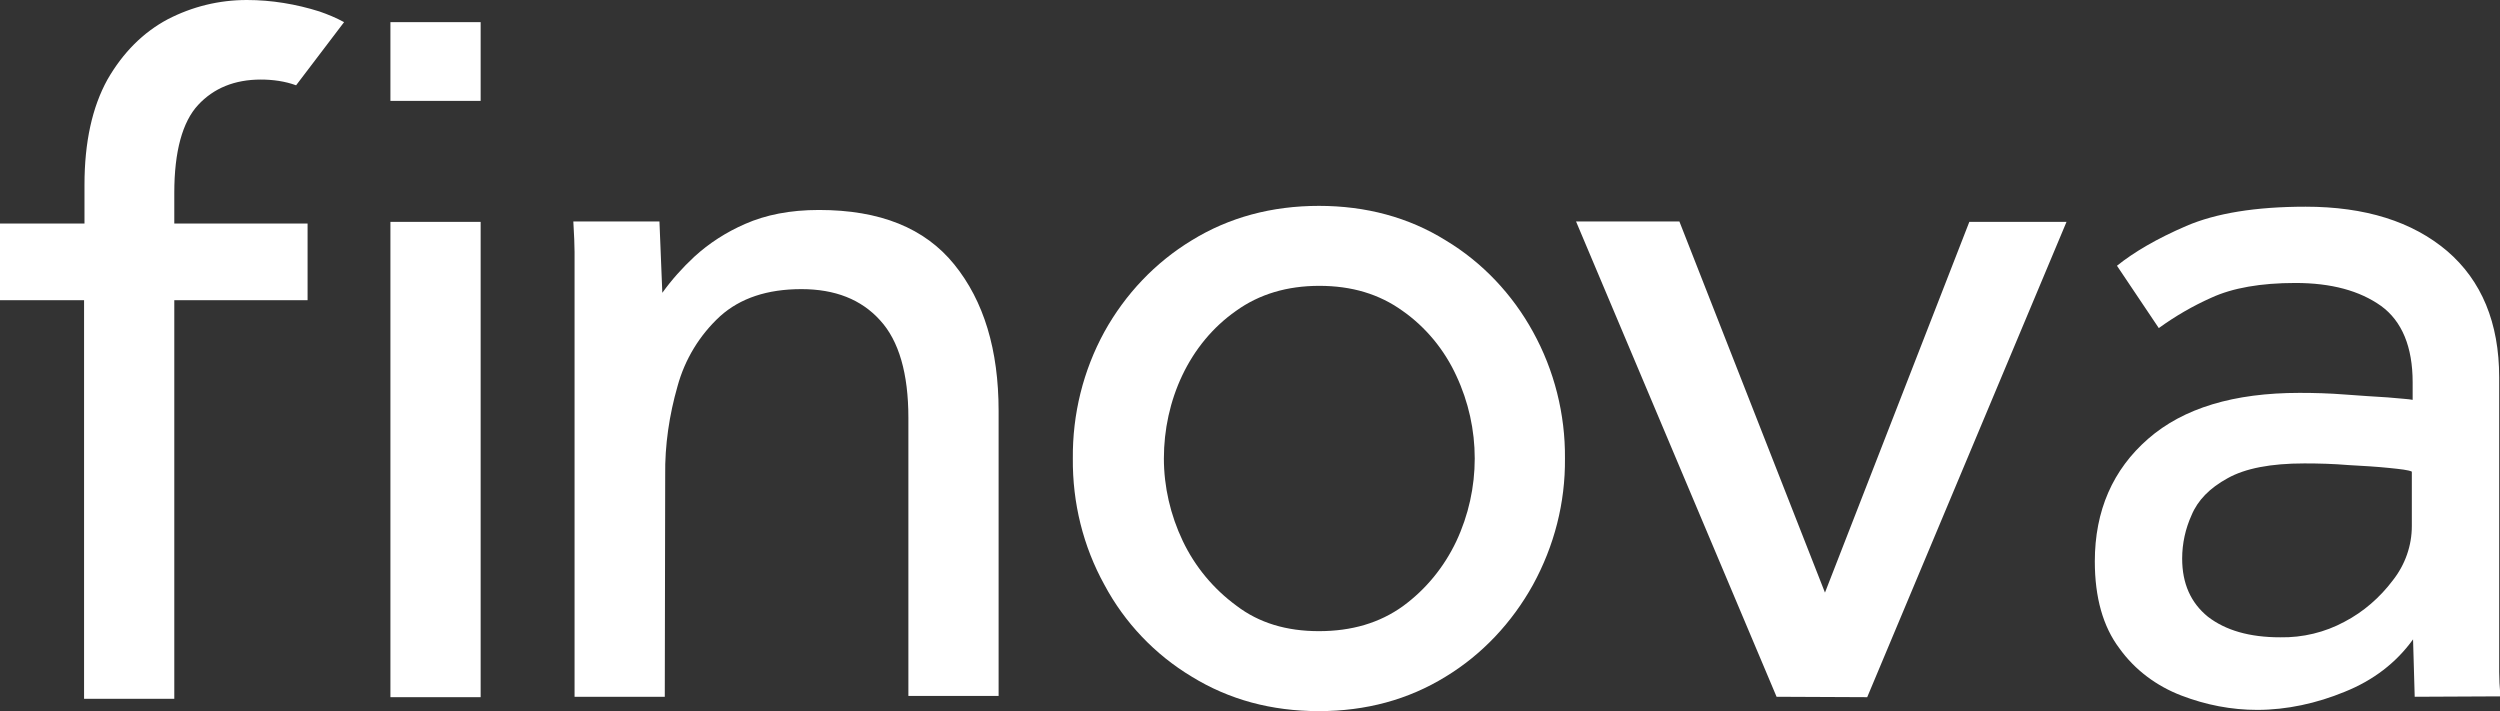 <?xml version="1.0" encoding="utf-8"?>
<!-- Generator: Adobe Illustrator 27.7.0, SVG Export Plug-In . SVG Version: 6.00 Build 0)  -->
<svg version="1.1" id="Layer_1" xmlns="http://www.w3.org/2000/svg" xmlns:xlink="http://www.w3.org/1999/xlink" x="0px" y="0px"
	 viewBox="0 0 609.6 173.4" style="enable-background:new 0 0 609.6 173.4;" xml:space="preserve">
<rect x="0" y="0" width="609.6" height="173.4" fill="#333333" stroke="none"/>
<style type="text/css">
	.st0{fill:#FFFFFF;}
</style>
<g>
	<path id="fullLogo" class="st0" d="M162.1,169.9h-22V61.4c0-1.6-0.1-4-0.3-7.4h21l0.7,17.4c2.3-3.2,4.9-6.1,7.8-8.8
		c3.6-3.3,7.8-6,12.4-8c5-2.2,10.9-3.4,18-3.4c14.9,0,25.8,4.4,33,13.3s10.8,20.8,10.8,35.7v69.5h-22v-67.8
		c0-10.8-2.3-18.8-6.9-23.8c-4.6-5.1-11-7.6-19.2-7.6c-8.3,0-14.9,2.2-19.8,6.6c-5,4.6-8.6,10.5-10.4,17.1c-2,7-3.1,14.3-3,21.7
		L162.1,169.9z"/>
	<path id="fullLogo-2" class="st0" d="M321.6,173.4c-11.6,0-21.9-2.8-31-8.4c-9-5.4-16.4-13.2-21.3-22.4c-5.2-9.4-7.8-20-7.7-30.8
		c-0.1-10.8,2.5-21.4,7.7-30.9c5.1-9.2,12.4-16.9,21.3-22.3c9.1-5.6,19.5-8.4,31-8.4s21.9,2.8,30.9,8.4c9,5.4,16.3,13.2,21.3,22.3
		c5.2,9.4,7.9,20.1,7.8,30.9c0.1,10.8-2.6,21.3-7.8,30.8c-5.1,9.2-12.4,17-21.3,22.4C343.4,170.6,333.1,173.4,321.6,173.4z
		 M321.6,153.9c8,0,14.8-2,20.5-6.1c5.6-4.1,10-9.5,13-15.8c6-12.8,6-27.6,0-40.4c-2.9-6.3-7.4-11.8-13.1-15.8
		c-5.7-4.1-12.4-6.1-20.3-6.1c-7.8,0-14.6,2-20.3,6.1c-5.7,4-10.1,9.4-13.1,15.7c-3,6.3-4.5,13.3-4.5,20.3c0,6.9,1.6,13.8,4.6,20.1
		c3,6.3,7.5,11.7,13.1,15.8C307,151.9,313.7,153.9,321.6,153.9z"/>
	<path id="fullLogo-3" class="st0" d="M433.2,169.9L384.3,54h25.2l35.5,90.5l35.2-90.4h23.7l-48.6,115.9L433.2,169.9L433.2,169.9z"
		/>
	<path id="fullLogo-4" class="st0" d="M588.8,169.9l-0.4-14c-4.1,5.7-9.7,10-16.7,12.8c-6.8,2.8-14.1,4.4-21.3,4.4
		c-6.3,0-12.5-1.2-18.5-3.5c-6-2.3-11.3-6.2-15.1-11.5c-4-5.3-6-12.4-6-21.2c0-12.4,4.4-22.4,13-29.9c8.6-7.5,20.9-11.2,36.9-11.2
		c3.6,0,7.3,0.1,11.1,0.4c3.8,0.3,7.3,0.5,10.4,0.7c3.1,0.3,5.2,0.4,6.1,0.6v-4.3c0-8.6-2.6-14.9-7.7-18.6
		c-5.2-3.7-12.1-5.6-20.9-5.6c-8.4,0-15.3,1.2-20.5,3.6c-4.5,2-8.8,4.5-12.8,7.4l-10.2-15.2c4.1-3.3,9.7-6.6,16.9-9.7
		s16.9-4.7,29.1-4.7c14.5,0,26,3.6,34.5,10.8c8.4,7.2,12.7,17.5,12.7,30.8v71.8c0,1.7,0.1,3.6,0.3,6L588.8,169.9z M588.1,128.3
		v-13.3c-0.8-0.4-2.7-0.6-5.6-0.9c-2.9-0.3-6.2-0.5-9.9-0.7c-3.6-0.3-7.2-0.4-10.7-0.4c-8.2,0-14.4,1.2-18.7,3.6
		c-4.4,2.4-7.3,5.4-8.8,9c-1.5,3.3-2.3,6.9-2.3,10.6c0,6.1,2.1,10.8,6.3,14.2c4.3,3.3,10.1,5,17.6,5c5.5,0.1,10.9-1.2,15.7-3.8
		c4.6-2.4,8.6-5.9,11.7-10C586.5,137.7,588.1,133,588.1,128.3L588.1,128.3z"/>
	<path id="logoMark" class="st0" d="M42.5,47c0-10.1,2-17.3,5.8-21.4s8.9-6.2,15.3-6.2c2.9,0,5.9,0.4,8.6,1.4L83.9,5.4
		c-2-1.1-4-1.9-6-2.6C72.2,1,66.2,0,60.2,0c-6.8,0-13.3,1.6-19.3,4.7c-6,3.2-10.9,8.1-14.7,14.7c-3.7,6.7-5.6,15.2-5.6,25.7v9.4H0
		v18.7h20.5v97.2h22V73.2h32.5V54.5H42.5L42.5,47L42.5,47z"/>
	<rect id="fullLogo-5" x="95.2" y="5.4" class="st0" width="22" height="19.2"/>
	<rect id="fullLogo-6" x="95.2" y="54.1" class="st0" width="22" height="115.9"/>
</g>
</svg>
